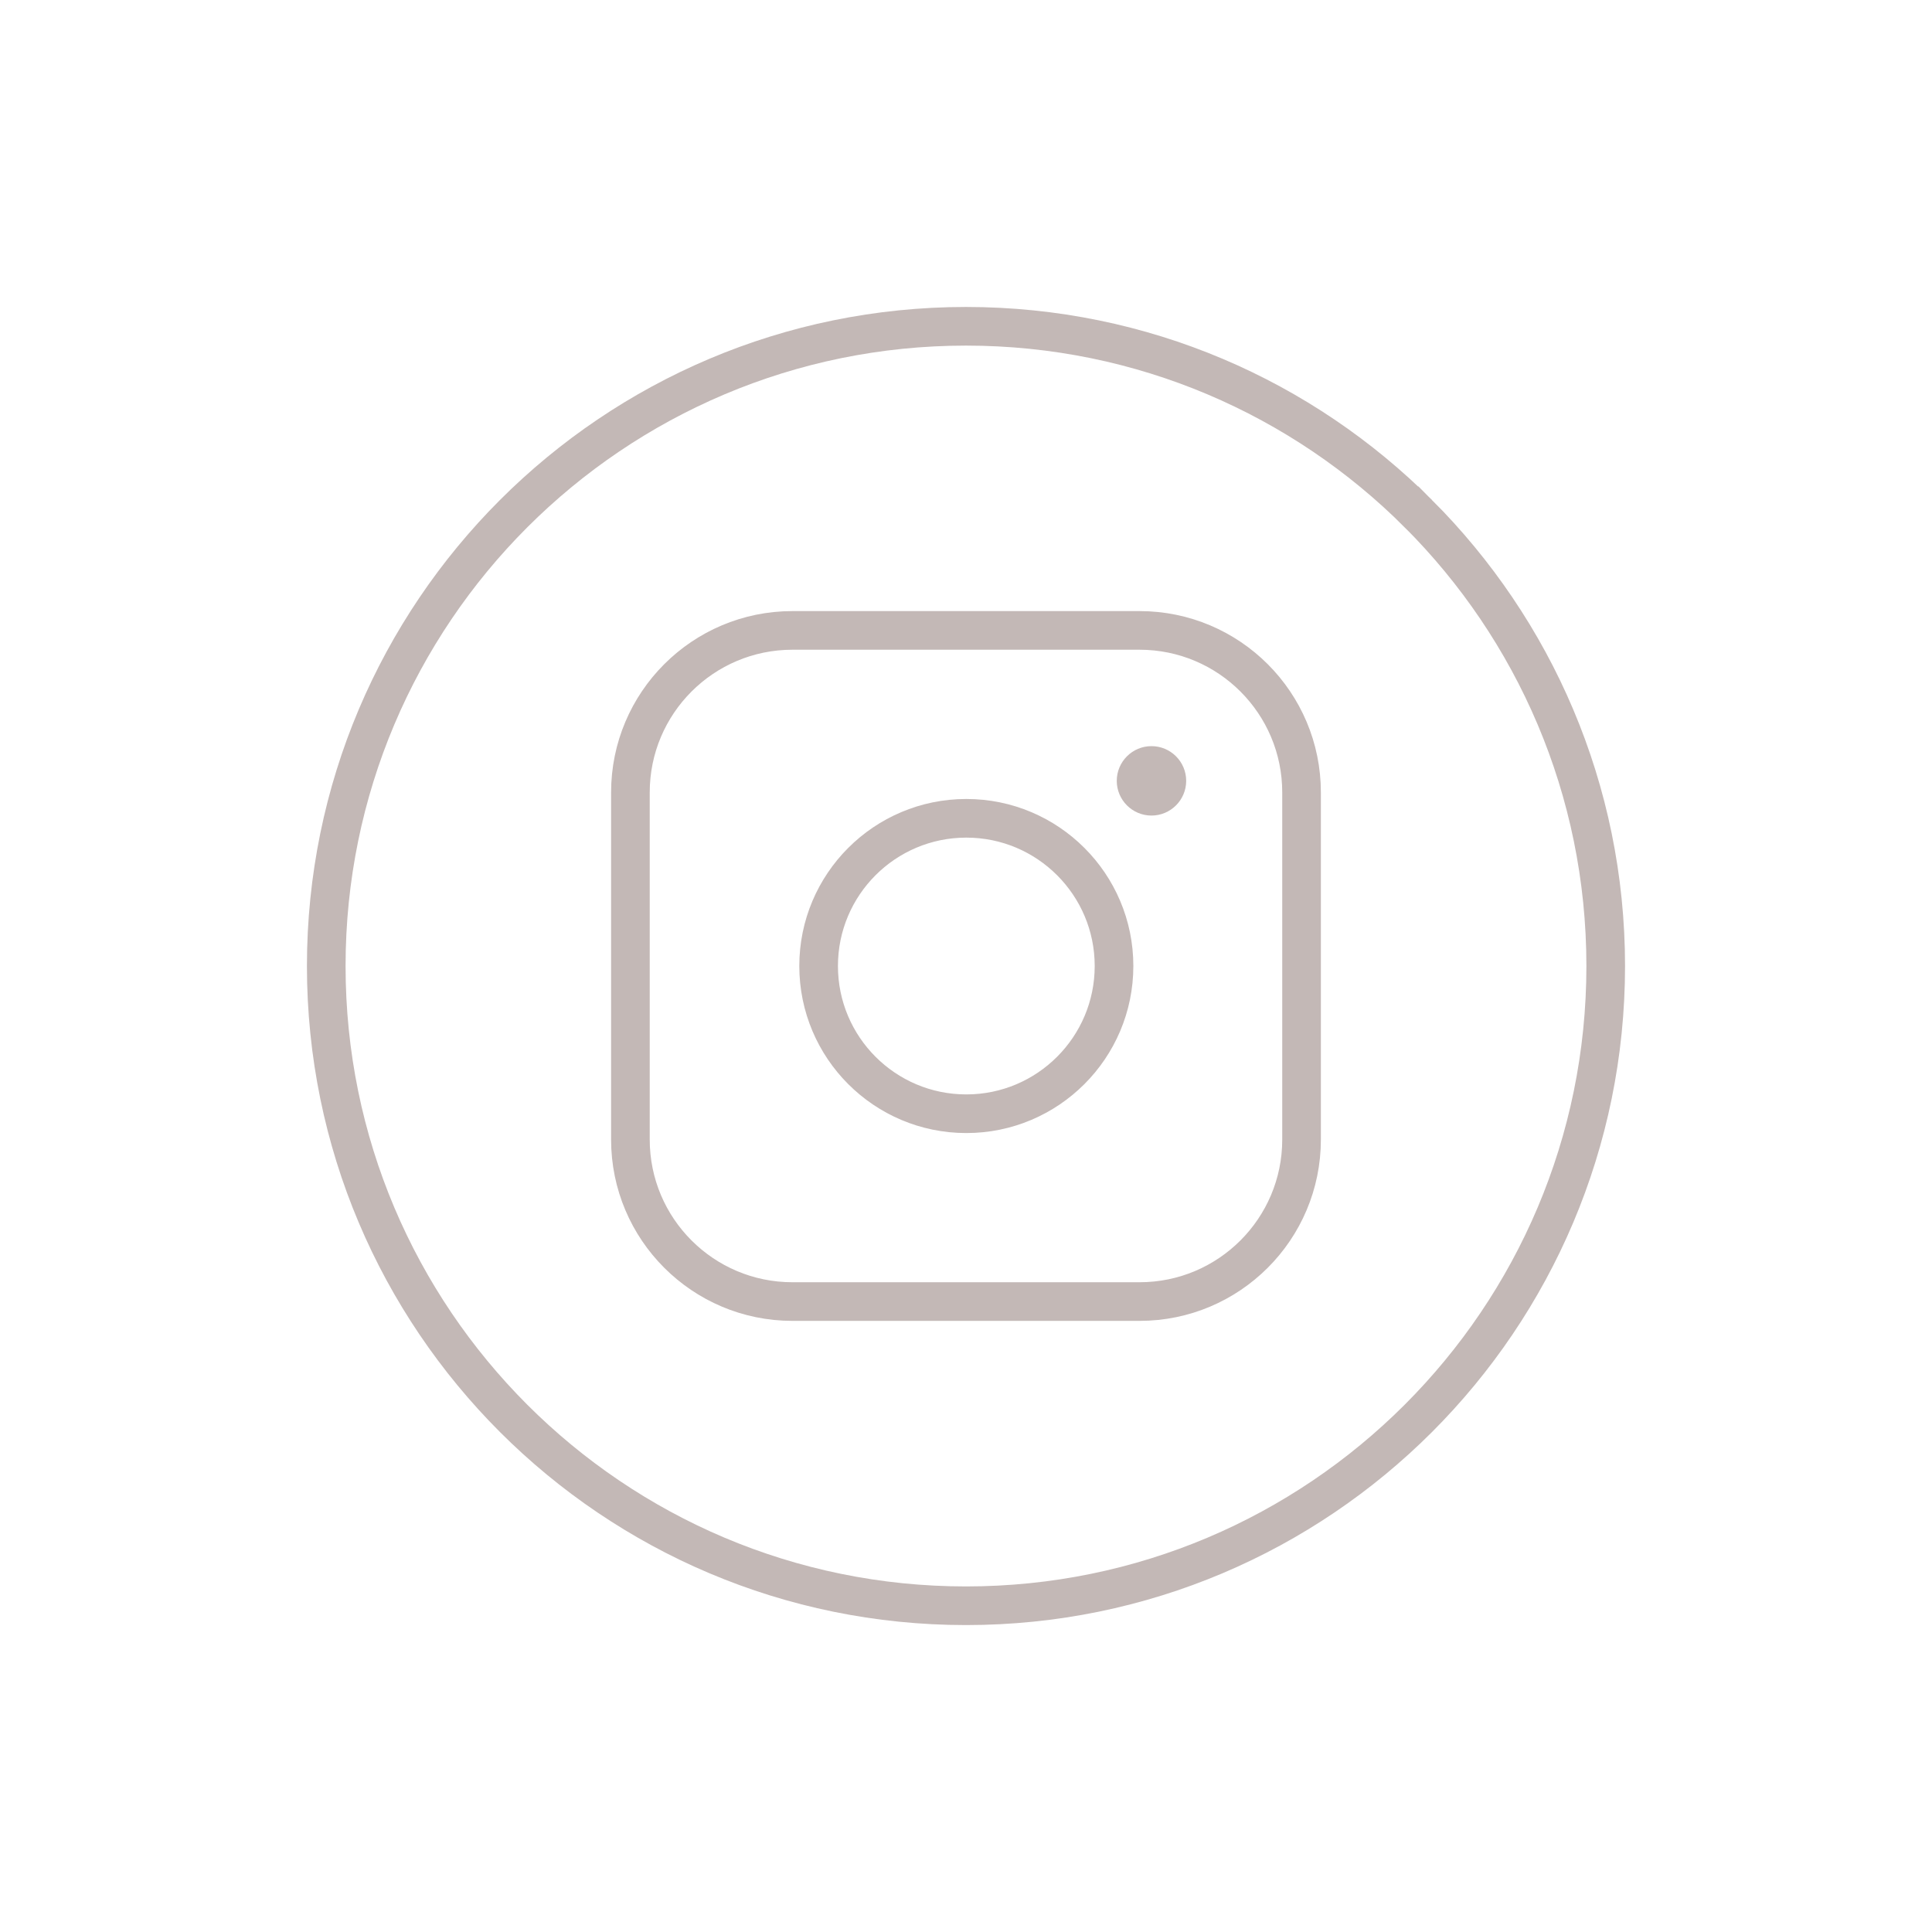 <?xml version="1.0" encoding="UTF-8"?>
<svg id="objects" xmlns="http://www.w3.org/2000/svg" viewBox="0 0 600 600">
  <defs>
    <style>
      .cls-1 {
        fill: none;
        stroke: #c3b8b6;
        stroke-miterlimit: 10;
        stroke-width: 12px;
      }

      .cls-2 {
        fill: #c3b8b6;
      }
    </style>
  </defs>
  <path class="cls-1" d="M440.48,159.52c-35.95-35.95-85.62-58.19-140.48-58.19s-104.53,22.24-140.49,58.19c-35.95,35.96-58.19,85.62-58.19,140.49s22.24,104.53,58.19,140.48c35.96,35.95,85.62,58.19,140.49,58.19,109.72,0,198.67-88.95,198.67-198.67,0-54.87-22.24-104.53-58.19-140.49ZM404.21,353.9c0,27.78-22.53,50.31-50.31,50.31h-107.81c-27.77,0-50.31-22.53-50.31-50.31v-107.81c0-27.78,22.54-50.31,50.31-50.31h107.81c27.78,0,50.31,22.53,50.31,50.31v107.81ZM300.1,345.88c-25.33,0-45.87-20.55-45.87-45.88s20.54-45.87,45.87-45.87,45.87,20.55,45.87,45.87-20.55,45.88-45.87,45.88Z"/>
  <path class="cls-2" d="M357.6,253.28c-5.95,0-10.78-4.84-10.78-10.78s4.83-10.78,10.78-10.78,10.78,4.83,10.78,10.78-4.84,10.78-10.78,10.78Z"/>
</svg>